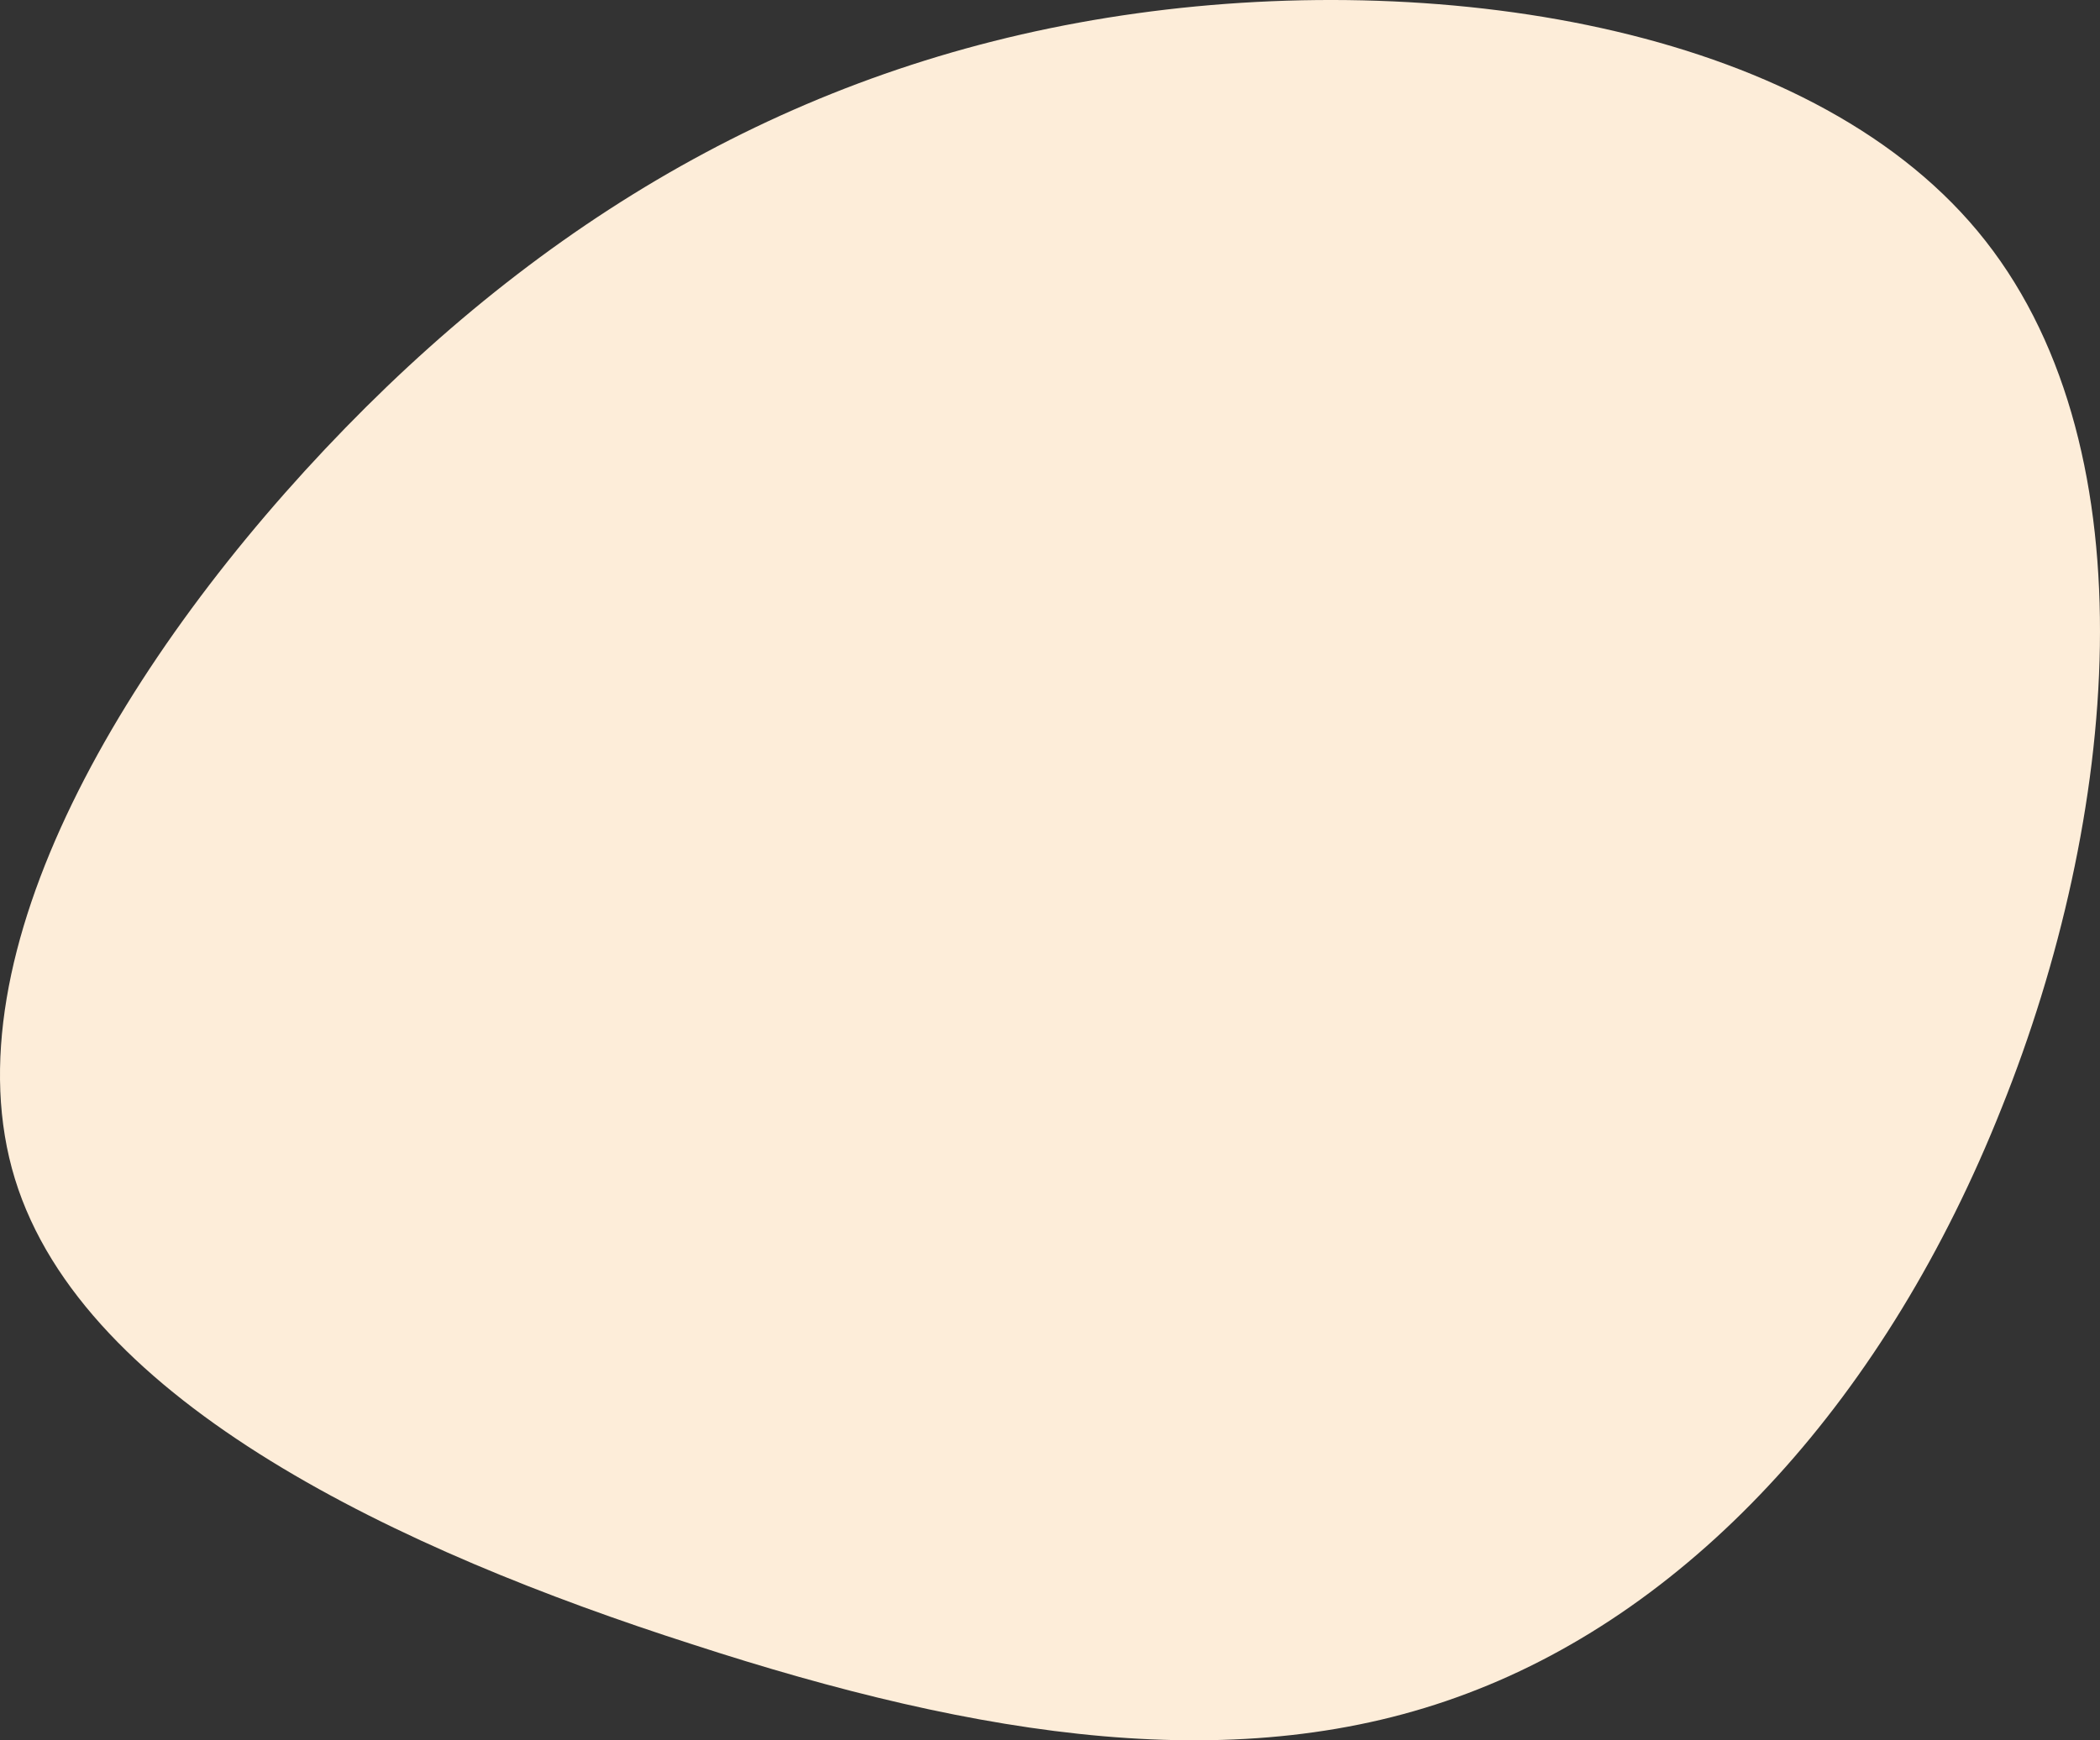 <svg width="76" height="63" viewBox="0 0 76 63" fill="none" xmlns="http://www.w3.org/2000/svg">
<rect x="0" y="0" width="76" height="63" fill="#333333" stroke="none"/>
<path d="M71.857 8.722C77.915 16.436 76.64 29.66 72.442 40.103C68.297 50.546 61.335 58.208 53.098 61.304C44.914 64.4 35.508 62.931 25.039 59.52C14.57 56.161 3.038 50.809 0.54 42.675C-1.958 34.541 4.579 23.626 12.497 15.492C20.415 7.358 29.768 2.058 41.141 0.483C52.46 -1.091 65.852 1.06 71.857 8.722Z" fill="#FDEDD9"/>
</svg>
